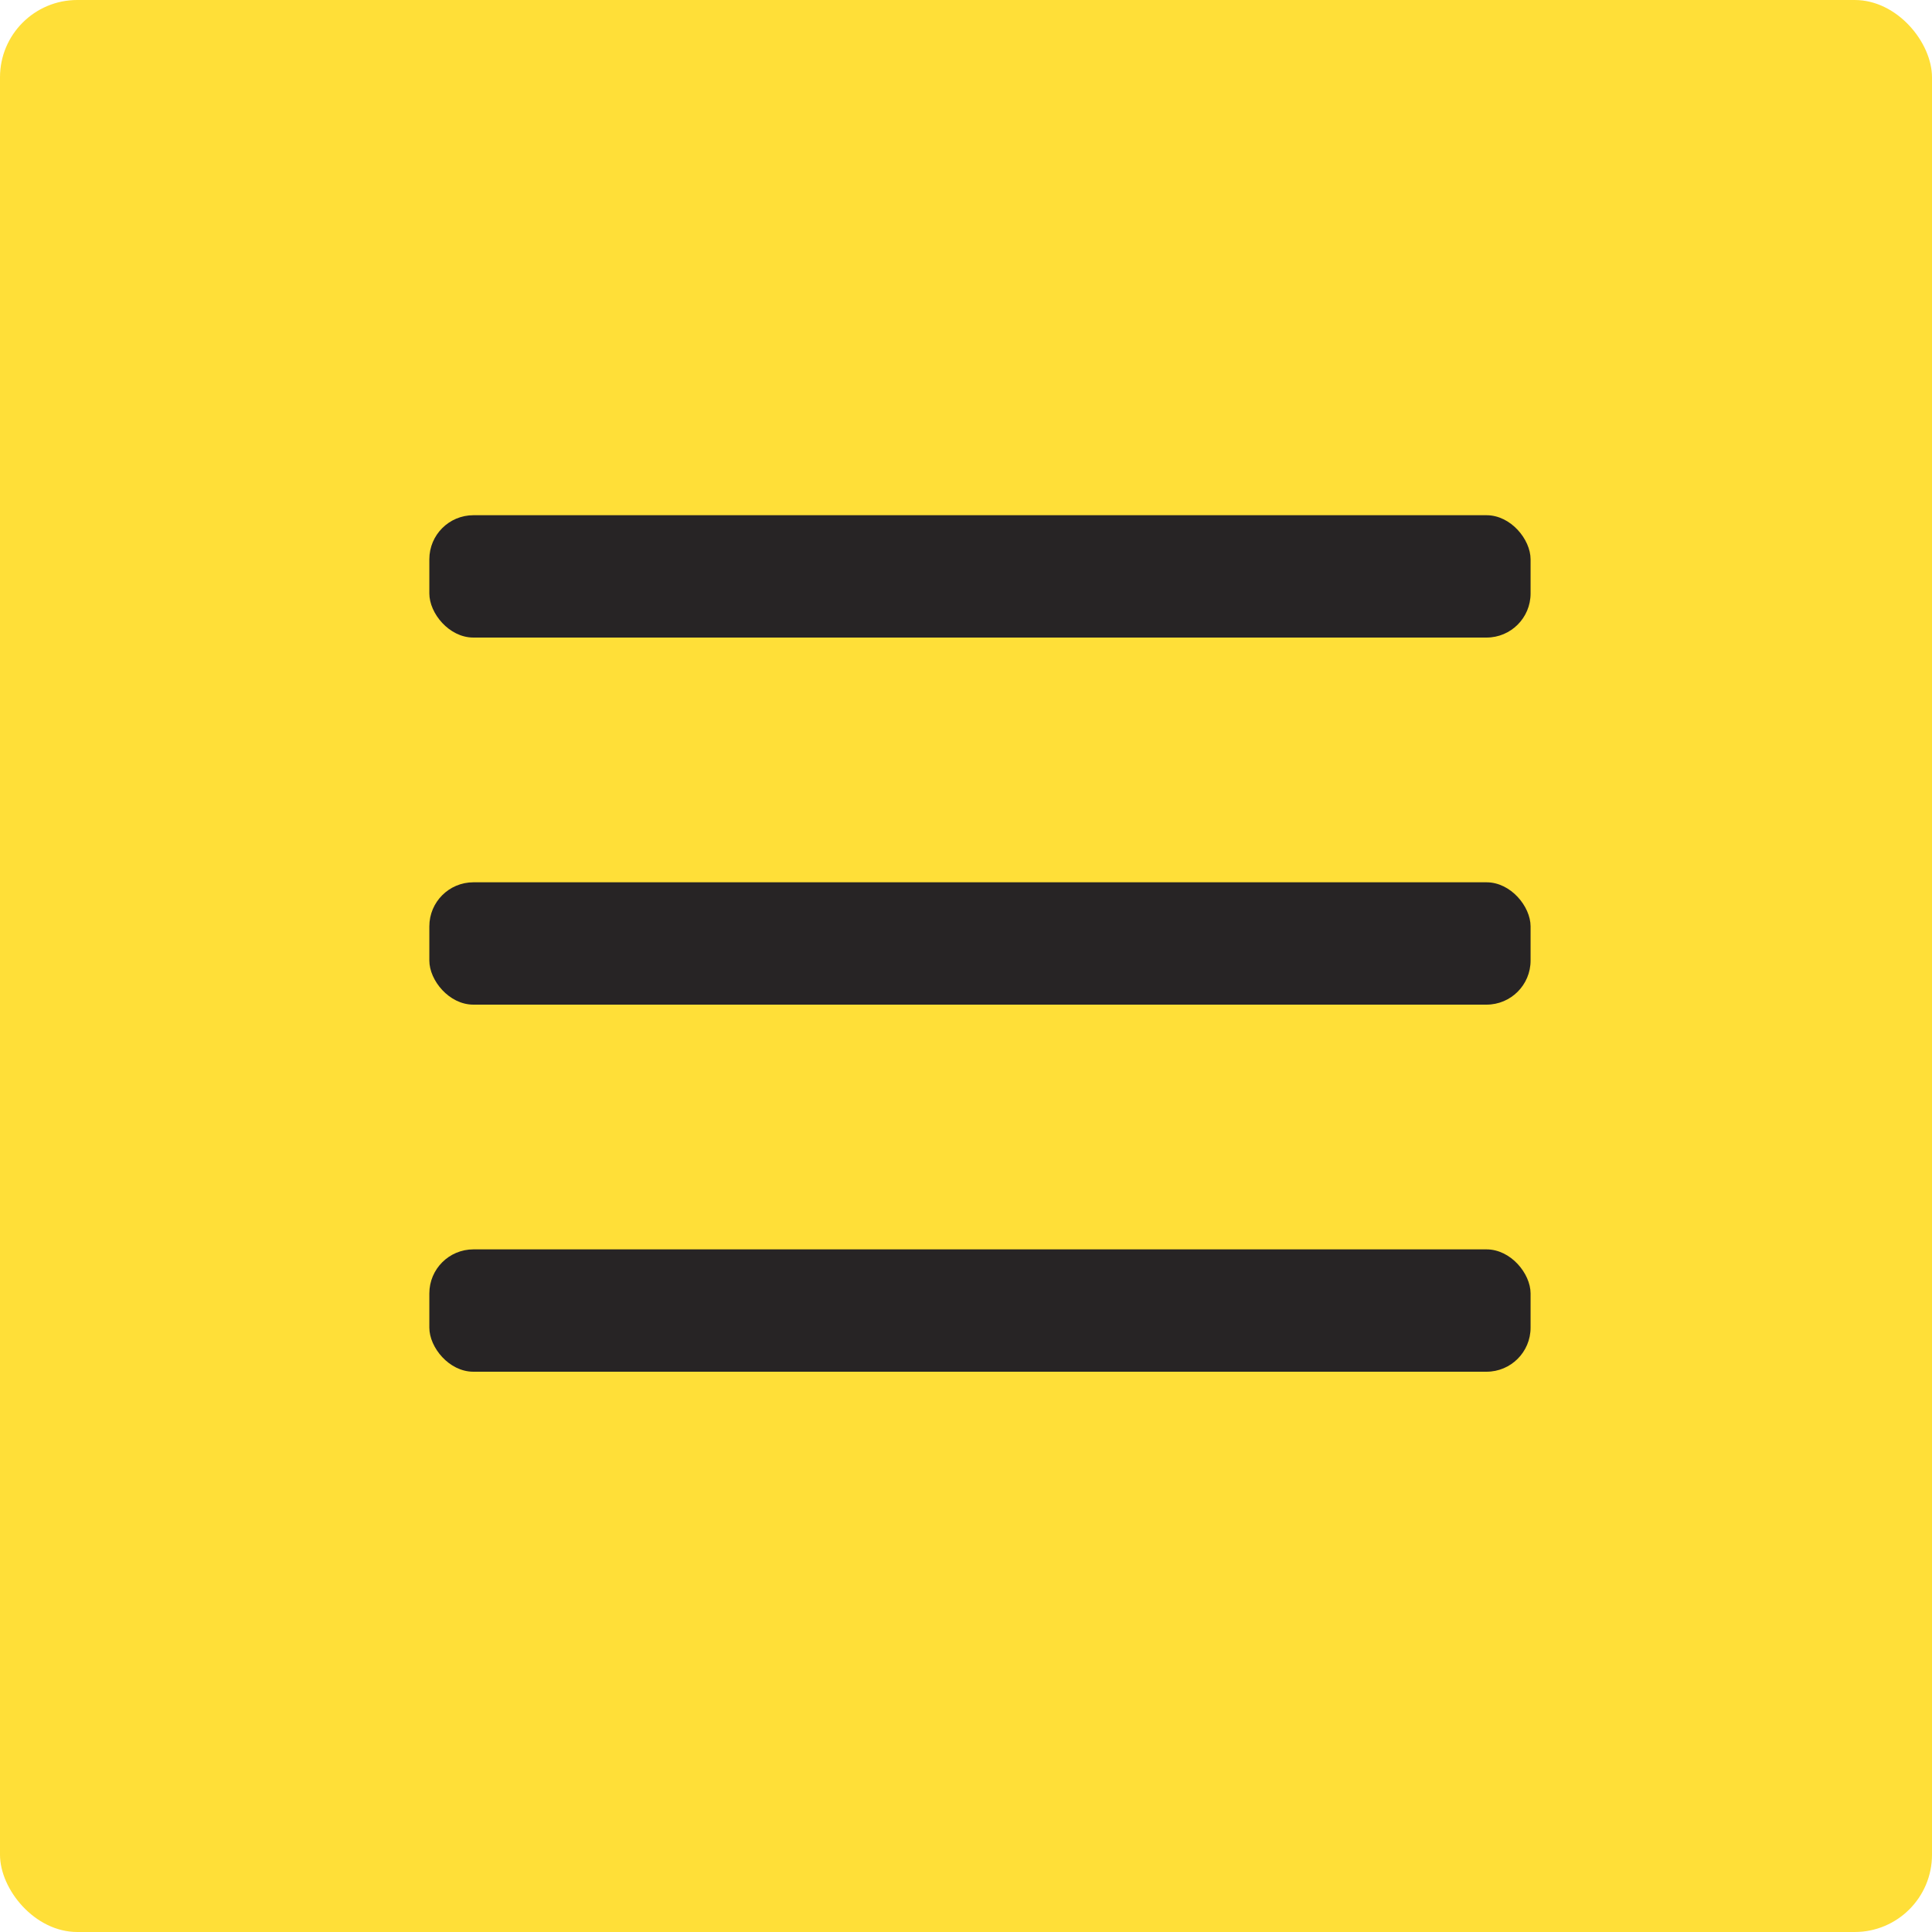 <svg width="40" height="40" viewBox="0 0 40 40" xmlns="http://www.w3.org/2000/svg">
    <g fill="none" fill-rule="evenodd">
        <rect fill="#FFDF38" width="40" height="40" rx="1.6"/>
        <g transform="translate(8.889 10.667)" fill="#272425">
            <rect width="22.8" height="2.533" rx=".912"/>
            <rect y="7.6" width="22.8" height="2.533" rx=".912"/>
            <rect y="15.2" width="22.8" height="2.533" rx=".912"/>
        </g>
    </g>
</svg>
